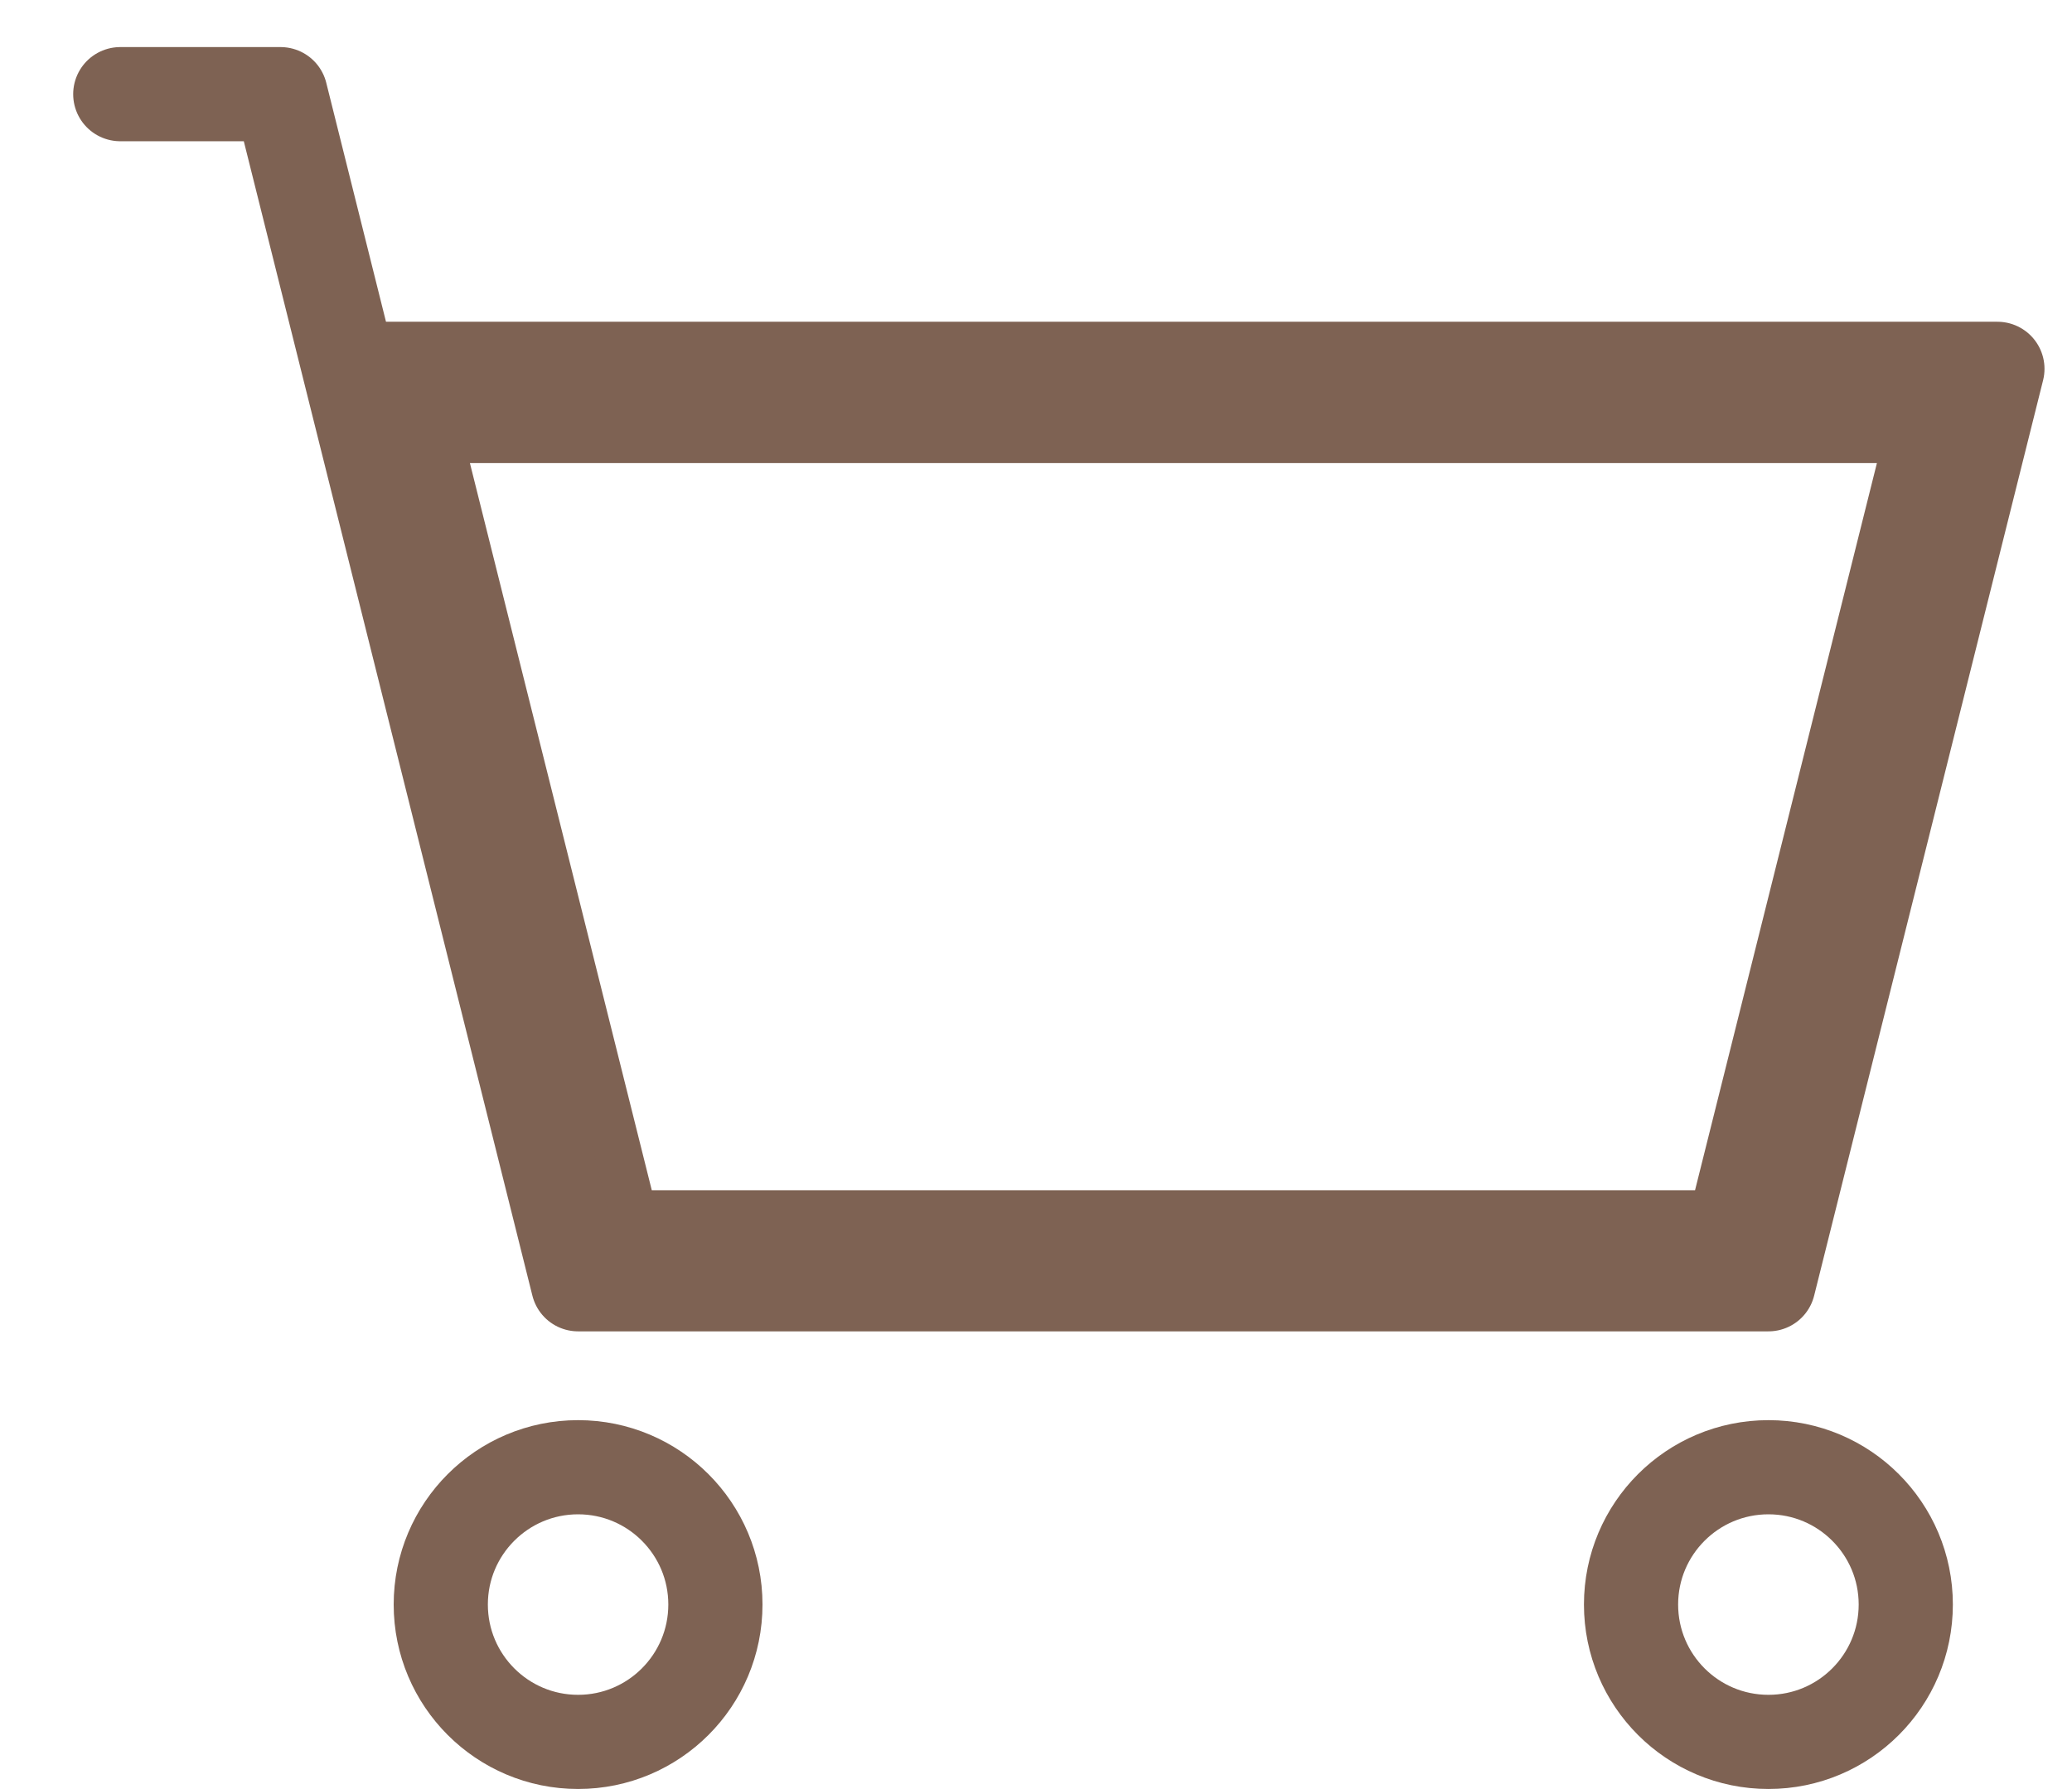 <svg width="22" height="19" viewBox="0 0 22 19" fill="none" xmlns="http://www.w3.org/2000/svg">
<path d="M20.569 4.418L18.388 13.14H6.53L4.349 4.418H20.569Z" stroke="#7e6253"/>
<path d="M1.277 1H2.979L3.708 3.917M3.708 3.917L6.138 13.639H18.777L21.208 3.917H3.708Z" stroke="#7e6253" stroke-linecap="round" stroke-linejoin="round"/>
<path d="M6.138 18.499C6.943 18.499 7.596 17.846 7.596 17.04C7.596 16.235 6.943 15.582 6.138 15.582C5.333 15.582 4.68 16.235 4.68 17.04C4.68 17.846 5.333 18.499 6.138 18.499Z" stroke="#7e6253" stroke-linecap="round" stroke-linejoin="round"/>
<path d="M18.777 18.499C19.582 18.499 20.235 17.846 20.235 17.04C20.235 16.235 19.582 15.582 18.777 15.582C17.971 15.582 17.318 16.235 17.318 17.04C17.318 17.846 17.971 18.499 18.777 18.499Z" stroke="#7e6253" stroke-linecap="round" stroke-linejoin="round"/>
</svg>
